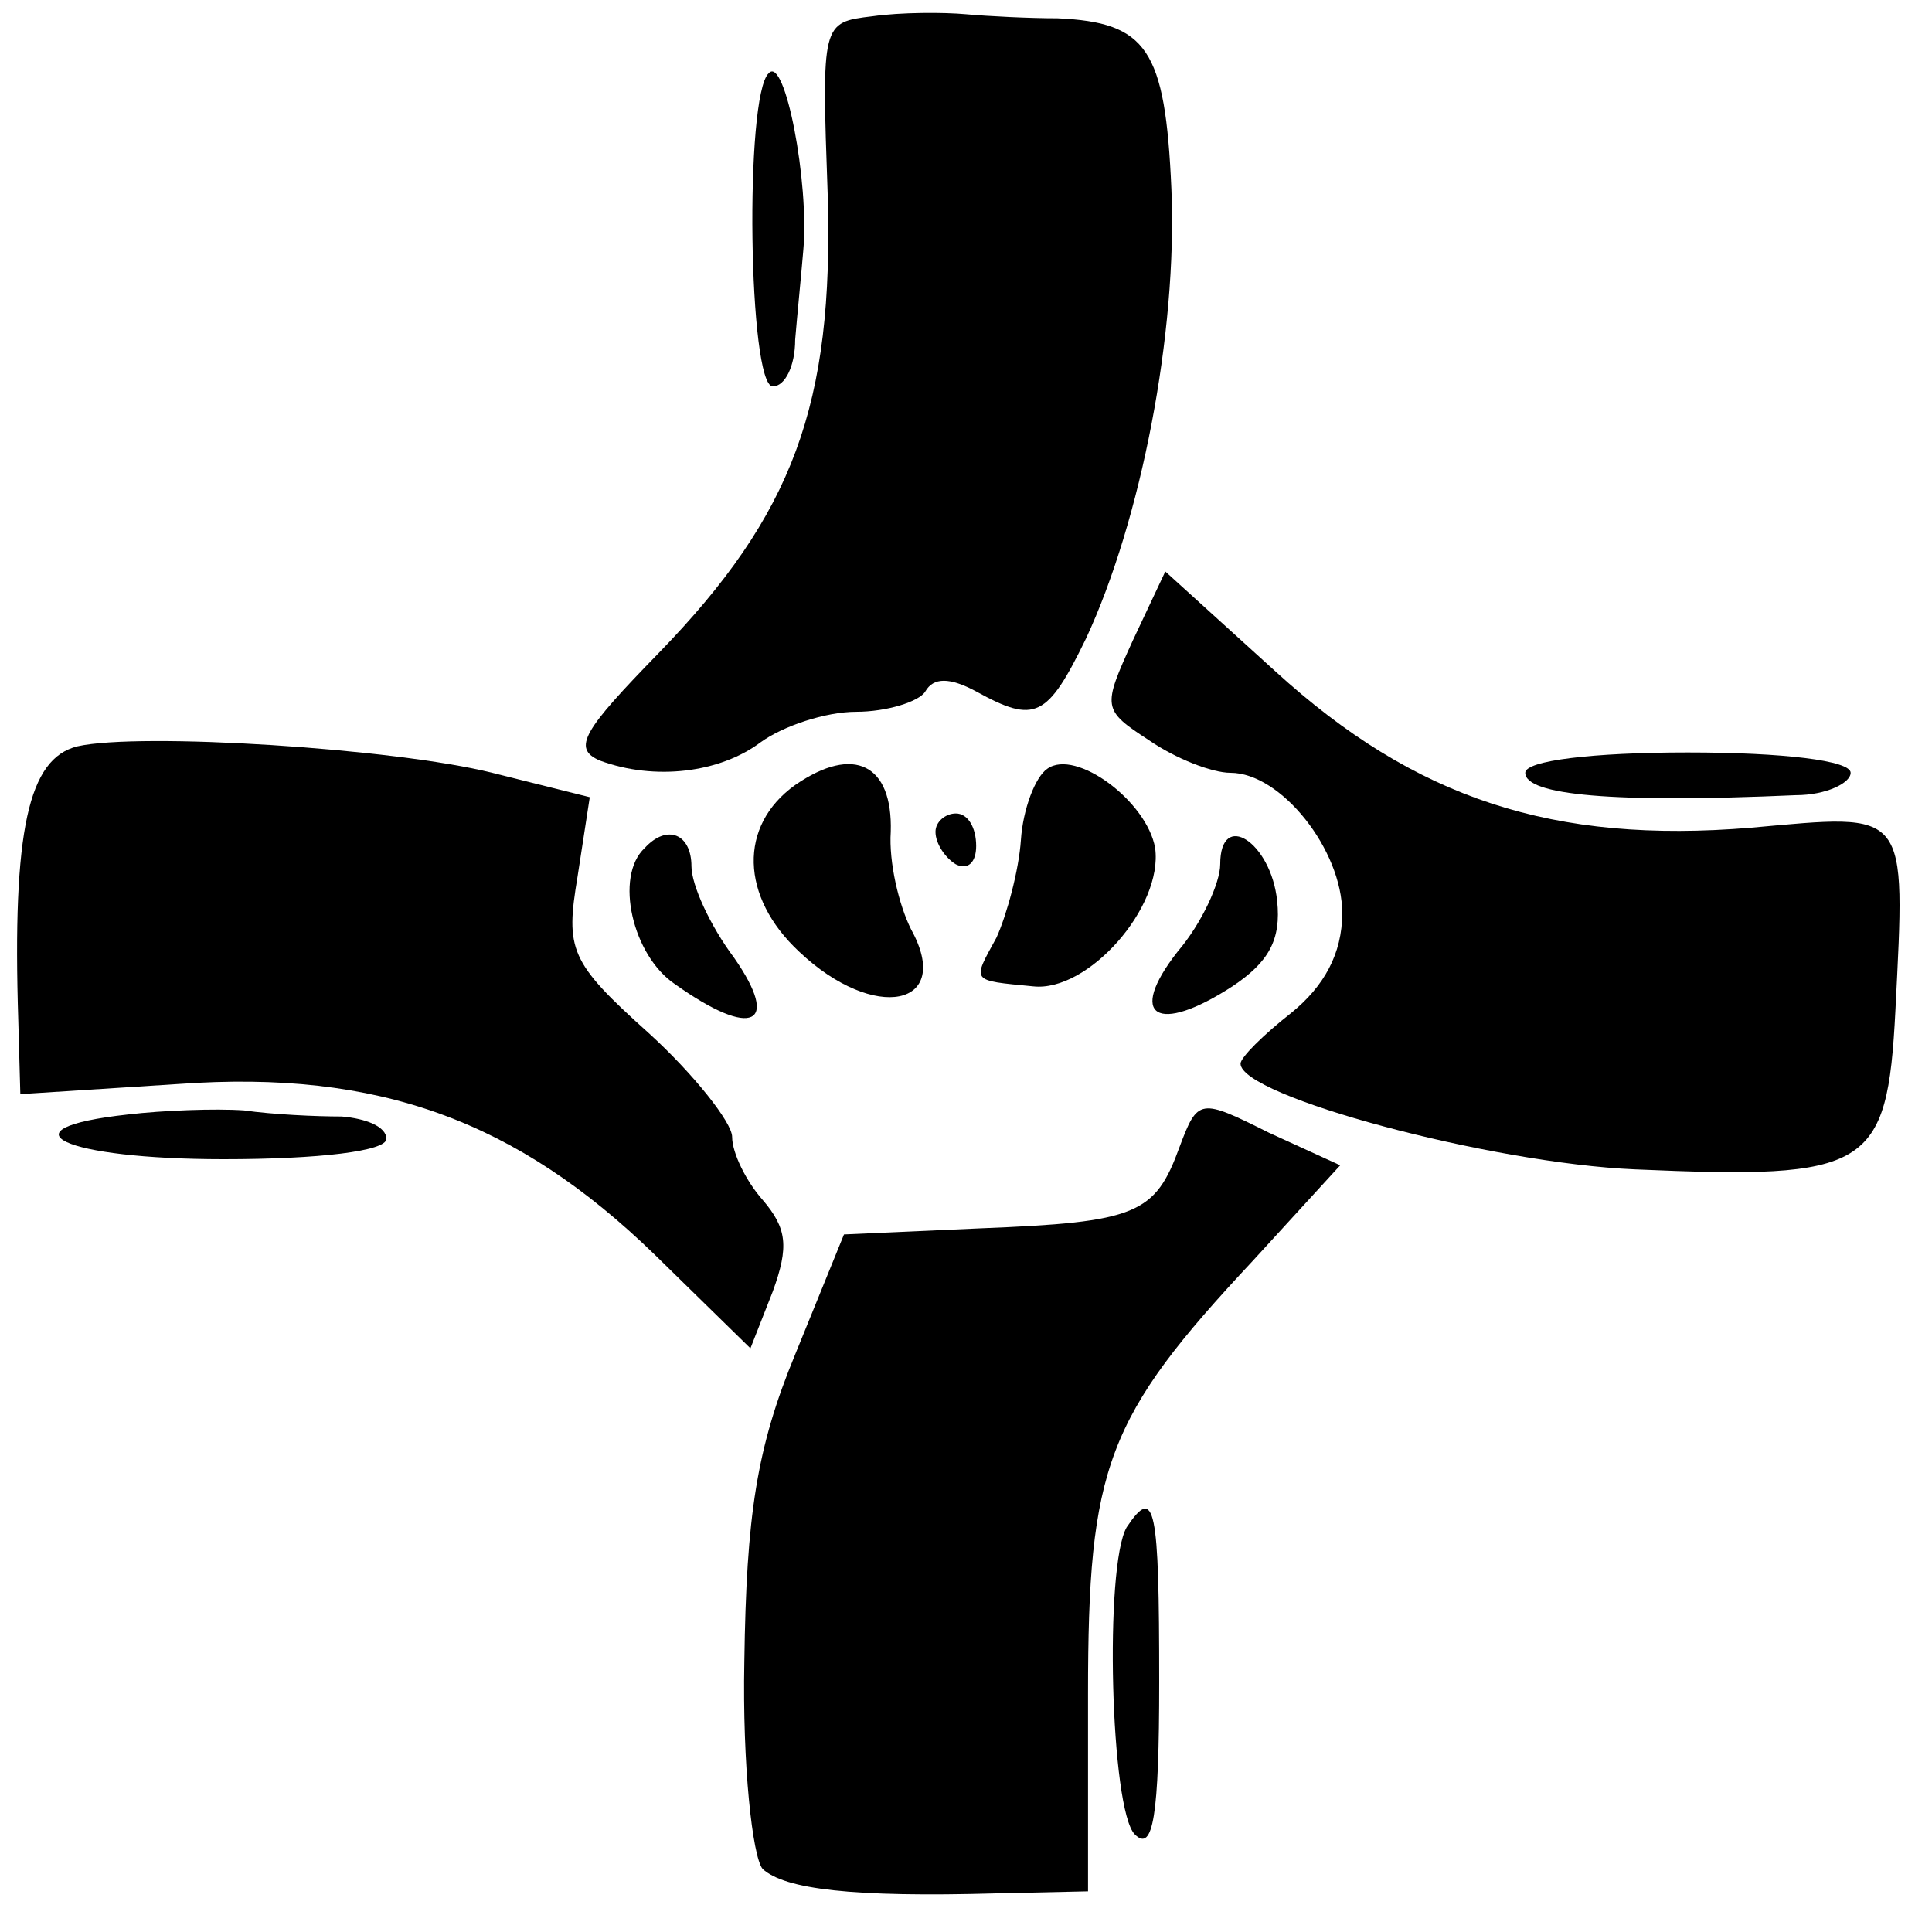 <?xml version="1.0" standalone="no"?>
<!DOCTYPE svg PUBLIC "-//W3C//DTD SVG 20010904//EN"
 "http://www.w3.org/TR/2001/REC-SVG-20010904/DTD/svg10.dtd">
<svg version="1.0" xmlns="http://www.w3.org/2000/svg"
 width="95pt" height="95pt" viewBox="0 0 95 95"
 preserveAspectRatio="xMidYMid meet">
<g transform="translate(0,95) scale(0.1,-0.1)"
fill="#000000" stroke="none">
<path d="M429 942 c-25 -3 -25 -3 -22 -88 3 -103 -17 -157 -83 -225 -37 -38
-43 -47 -29 -53 27 -10 59 -6 79 9 11 8 32 15 47 15 15 0 31 5 34 10 4 7 12 7
25 0 29 -16 35 -13 54 26 27 58 45 150 42 221 -3 69 -12 82 -56 84 -14 0 -34
1 -45 2 -11 1 -32 1 -46 -1z"/>
<path d="M378 914 c-12 -11 -10 -154 2 -154 6 0 11 10 11 23 1 12 3 32 4 44 3
33 -9 96 -17 87z"/>
<path d="M557 635 c-15 -33 -15 -34 8 -49 13 -9 31 -16 40 -16 25 0 55 -38 55
-69 0 -20 -9 -36 -25 -49 -14 -11 -25 -22 -25 -25 0 -16 123 -49 194 -52 115
-5 124 0 128 78 5 100 7 97 -71 90 -97 -8 -165 14 -234 77 l-54 49 -16 -34z"/>
<path d="M38 583 c-24 -6 -32 -41 -29 -135 l1 -36 78 5 c98 7 166 -18 234 -84
l47 -46 11 28 c8 22 7 31 -5 45 -8 9 -15 23 -15 31 0 7 -19 31 -41 51 -39 35
-41 41 -35 77 l6 39 -48 12 c-48 12 -173 20 -204 13z"/>
<path d="M391 564 c-28 -20 -27 -55 2 -82 37 -35 76 -27 55 11 -6 12 -11 33
-10 48 1 33 -18 43 -47 23z"/>
<path d="M515 572 c-6 -4 -12 -20 -13 -35 -1 -15 -7 -37 -12 -48 -12 -22 -13
-21 18 -24 27 -3 64 39 60 68 -4 23 -39 49 -53 39z"/>
<path d="M750 570 c0 -11 43 -15 133 -11 15 0 27 6 27 11 0 6 -33 10 -80 10
-47 0 -80 -4 -80 -10z"/>
<path d="M460 541 c0 -6 5 -13 10 -16 6 -3 10 1 10 9 0 9 -4 16 -10 16 -5 0
-10 -4 -10 -9z"/>
<path d="M317 533 c-15 -14 -6 -53 15 -67 38 -27 52 -20 29 13 -12 16 -21 36
-21 45 0 16 -12 21 -23 9z"/>
<path d="M600 525 c0 -9 -9 -29 -21 -43 -25 -32 -10 -41 27 -17 18 12 24 23
22 42 -3 29 -28 45 -28 18z"/>
<path d="M63 402 c-64 -7 -32 -22 47 -22 47 0 80 4 80 10 0 6 -10 10 -22 11
-13 0 -34 1 -48 3 -14 1 -40 0 -57 -2z"/>
<path d="M580 386 c-12 -33 -21 -37 -98 -40 l-67 -3 -24 -59 c-19 -46 -24 -79
-25 -151 -1 -51 4 -96 9 -102 11 -10 44 -14 115 -12 l45 1 0 97 c0 112 9 136
81 213 l43 47 -35 16 c-34 17 -35 17 -44 -7z"/>
<path d="M554 199 c-11 -19 -8 -139 4 -151 9 -9 12 9 12 75 0 86 -2 97 -16 76z"/>
</g>
</svg>
